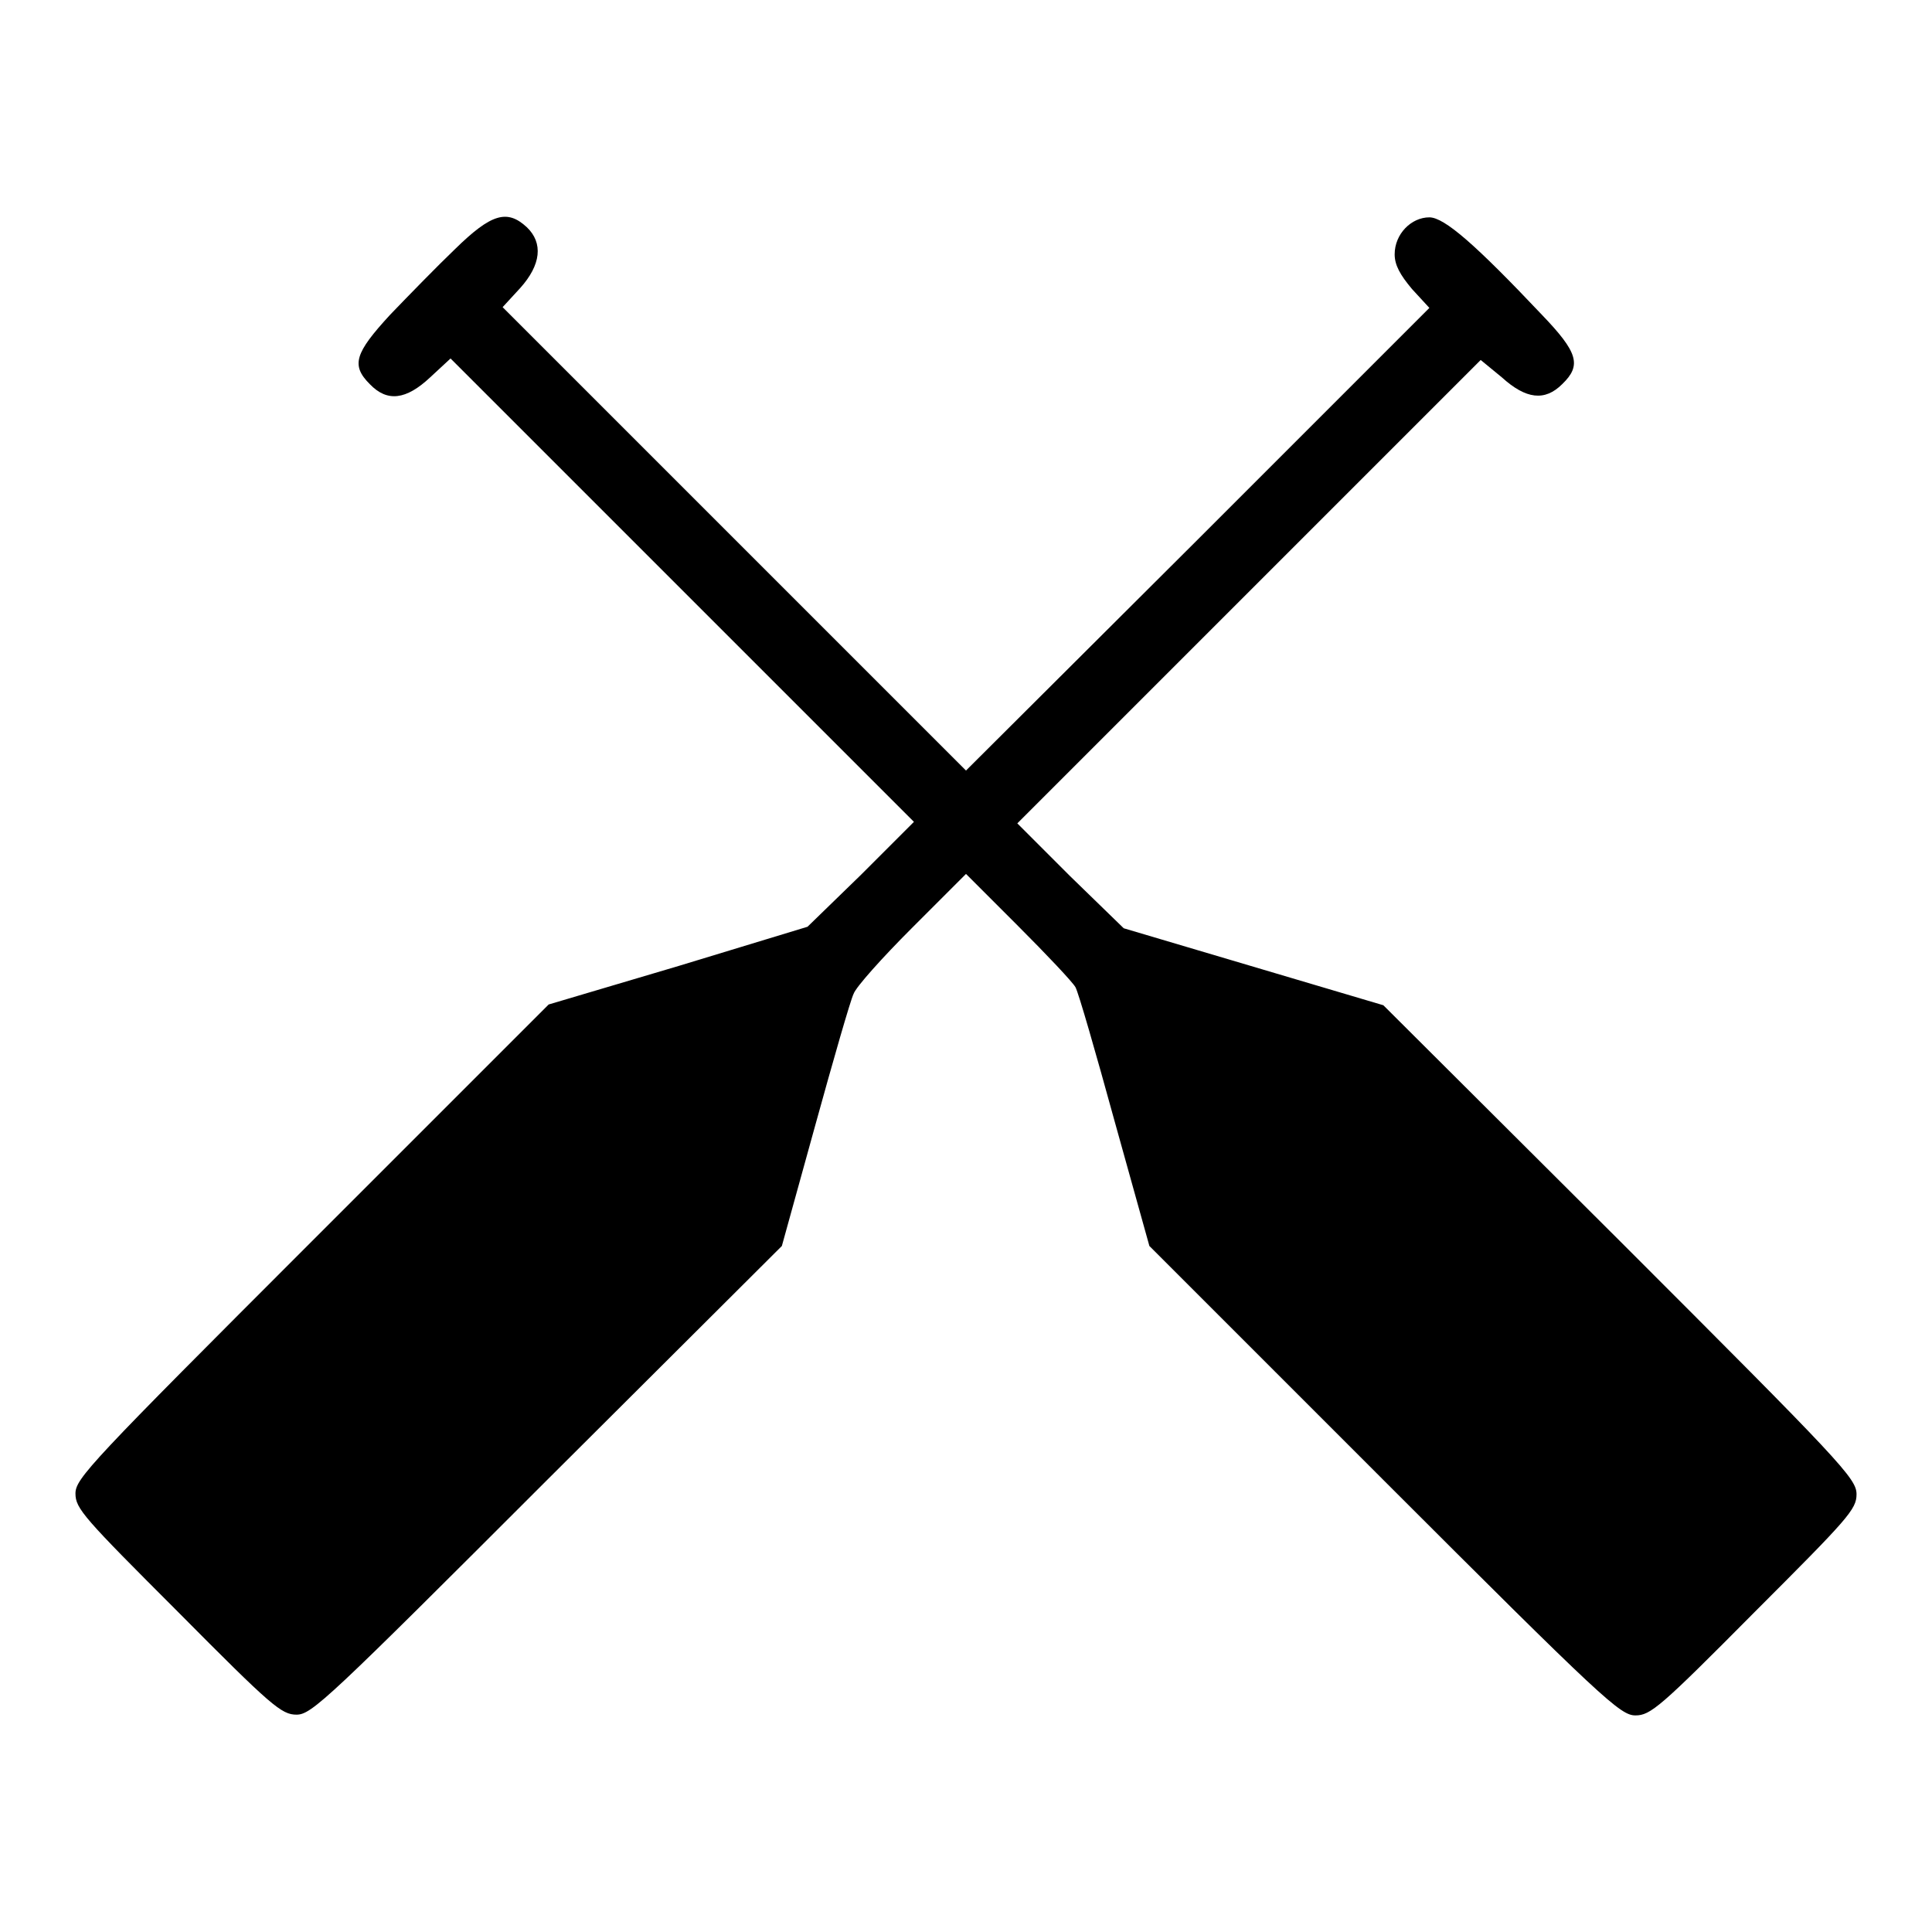 <?xml version="1.0" encoding="utf-8"?>
<!-- Svg Vector Icons : http://www.onlinewebfonts.com/icon -->
<!DOCTYPE svg PUBLIC "-//W3C//DTD SVG 1.1//EN" "http://www.w3.org/Graphics/SVG/1.1/DTD/svg11.dtd">
<svg version="1.1" xmlns="http://www.w3.org/2000/svg" xmlns:xlink="http://www.w3.org/1999/xlink" x="0px" y="0px" viewBox="0 0 256 256" enable-background="new 0 0 256 256" xml:space="preserve">
<g><g><g><path fill="#000000" d="M60.3,33c-2.4,2.3-6.2,6.2-8.6,8.7c-4.7,5.1-5.2,6.7-2.7,9.2c2.3,2.4,4.8,2.1,8-0.9l2.7-2.5l30.7,30.7l30.7,30.7l-7,7l-7.1,6.9L89.9,128l-17.2,5.1l-31.3,31.3C12,193.8,10,195.9,10,197.9c0,2,1.1,3.2,13.6,15.7c12.4,12.5,13.7,13.6,15.7,13.6c2,0,4.2-2.1,33.2-31.1l31.1-31l4.4-15.9c2.4-8.7,4.7-16.7,5.1-17.5c0.3-0.9,3.8-4.8,7.7-8.7l7.2-7.2l6.9,6.9c3.8,3.8,7.2,7.4,7.6,8.1c0.4,0.7,2.7,8.7,5.2,17.8l4.6,16.5l31.1,31.1c29,29,31.3,31.1,33.3,31.1c2,0,3.3-1.1,15.7-13.6c12.5-12.5,13.6-13.7,13.6-15.7c0-2.1-2-4.2-31.3-33.5l-31.4-31.3l-17.2-5.1l-17.2-5.1l-7.1-6.9l-7-7l30.7-30.7l30.7-30.7L199,50c3.2,2.9,5.7,3.2,8,0.9c2.6-2.5,2.1-4.2-2.7-9.2c-8.7-9.2-12.9-12.9-14.9-12.9c-2.4,0-4.6,2.2-4.6,4.9c0,1.4,0.7,2.7,2.3,4.6l2.3,2.5l-30.7,30.7L128,102.1L97.3,71.4L66.6,40.7l2.3-2.5c2.8-3.1,3.1-6,0.9-8.1C67.2,27.7,65.1,28.3,60.3,33z"/></g></g></g>
</svg>